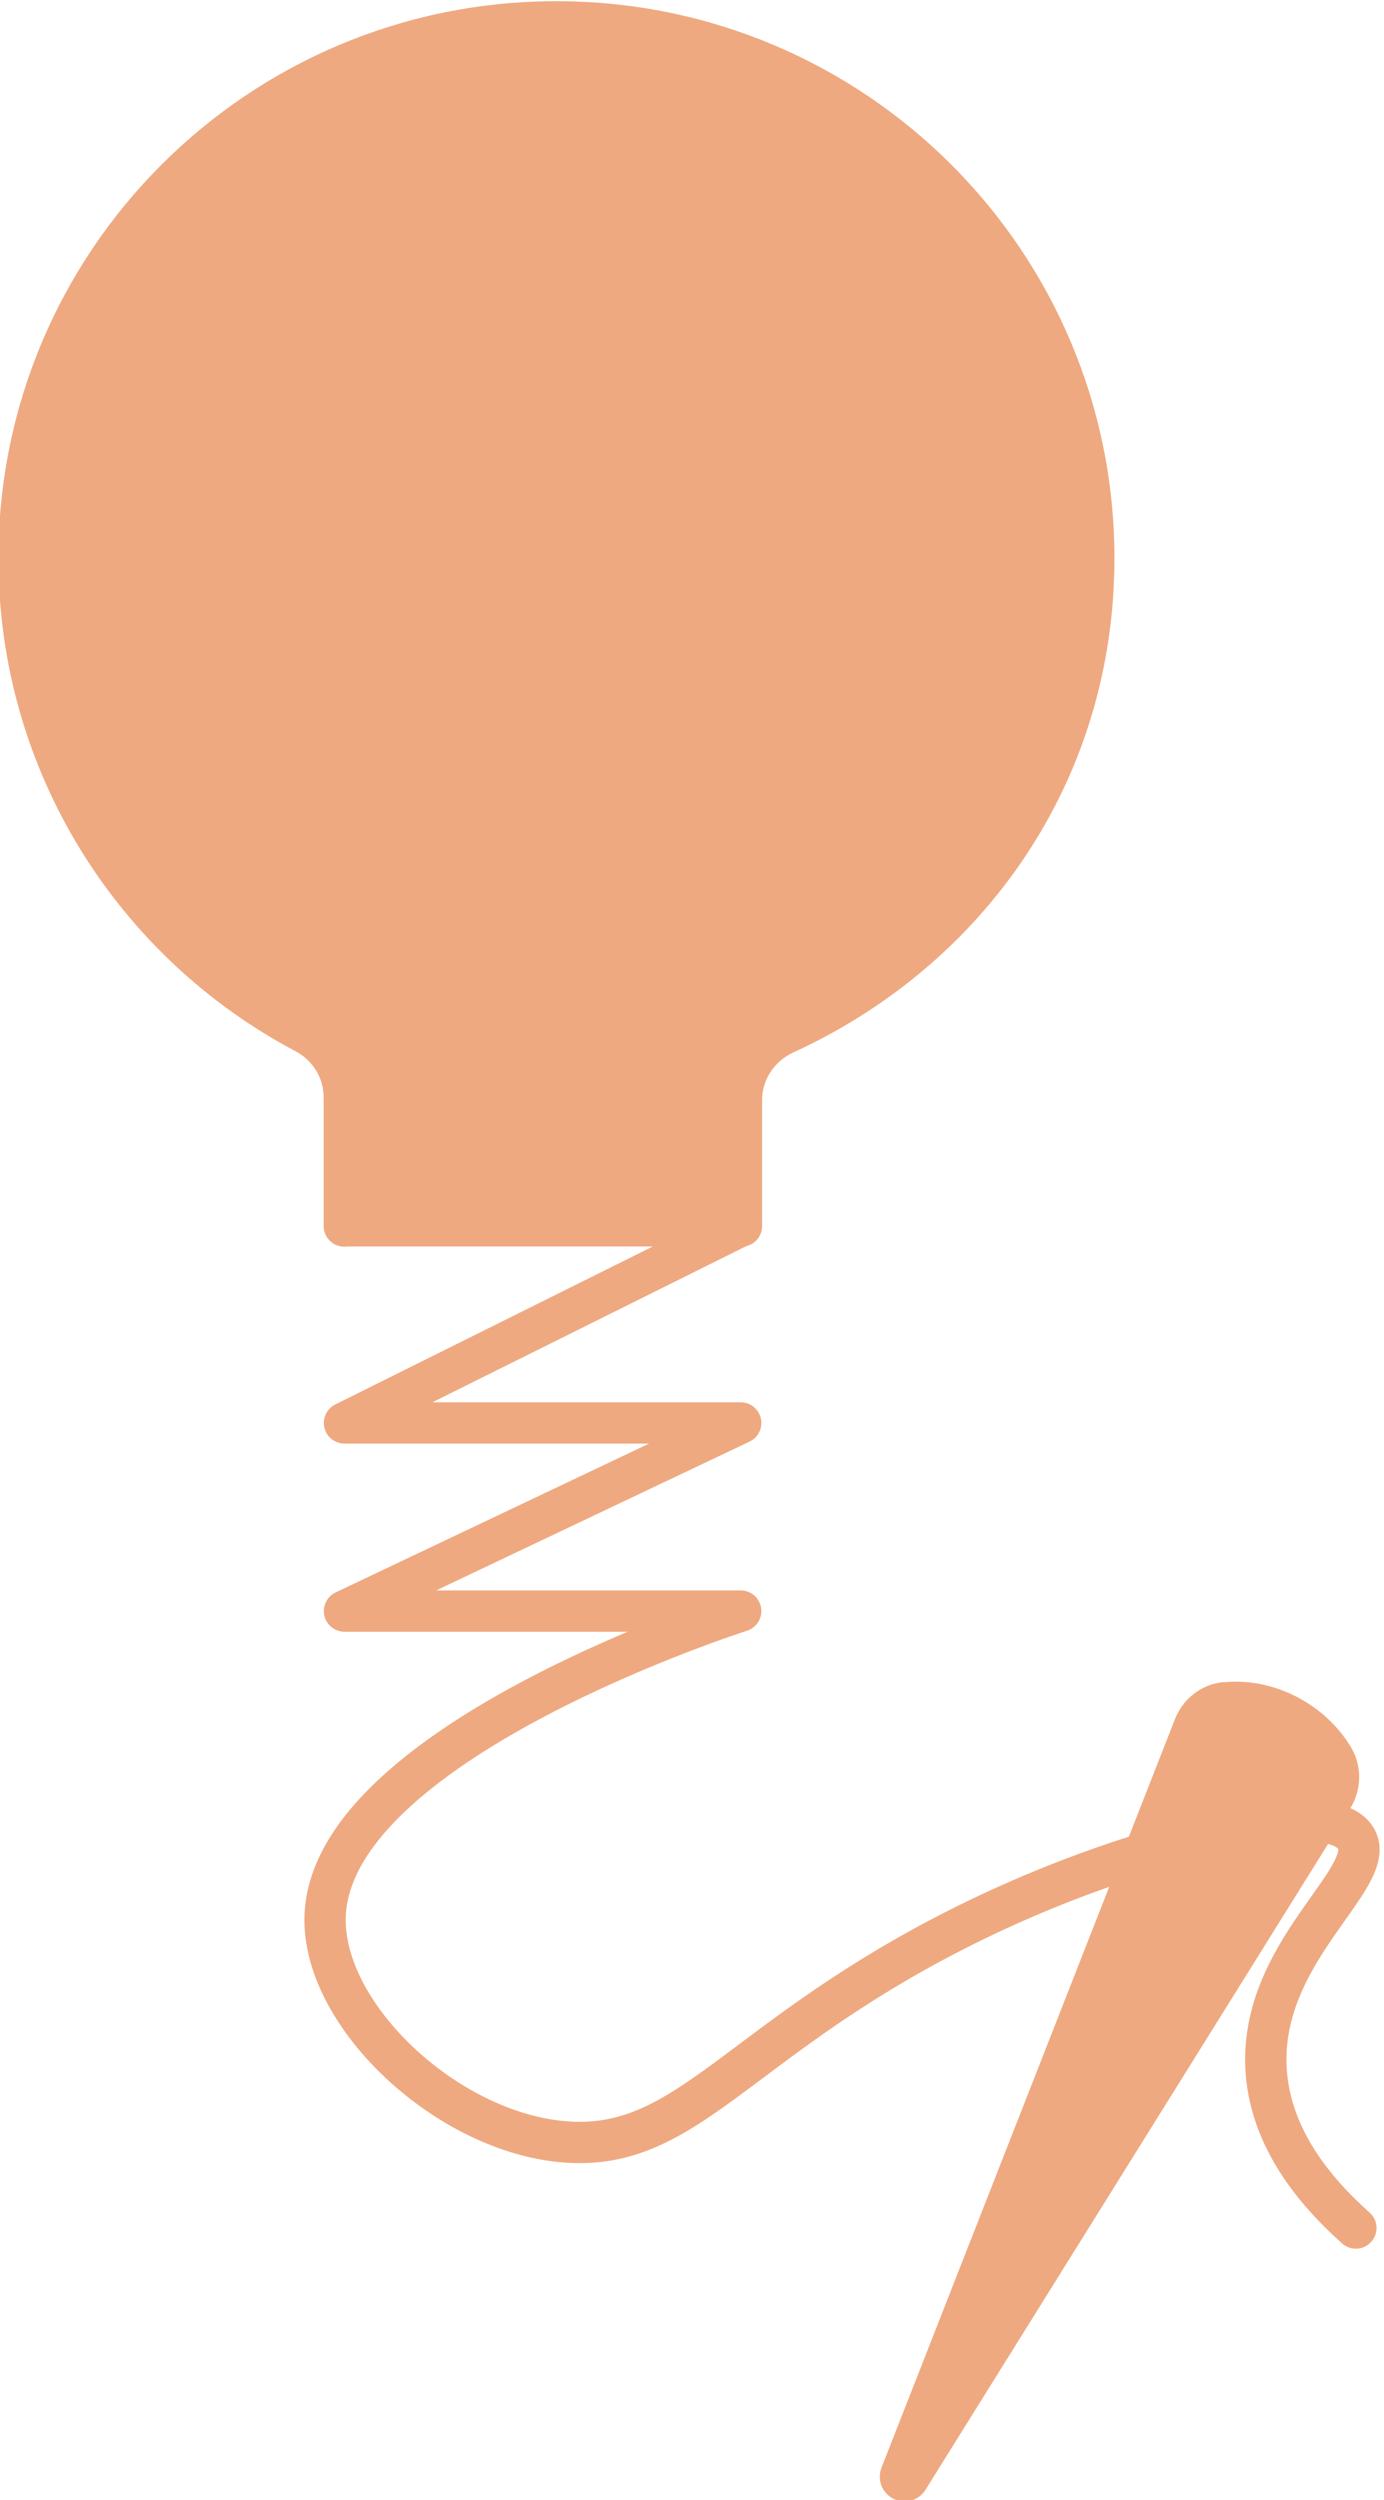 <svg width="67" height="121" viewBox="0 0 67 121" fill="none" xmlns="http://www.w3.org/2000/svg">
<path d="M63.8 88.151C64.723 88.244 65.361 88.513 65.638 88.977C66.792 90.889 60.808 94.509 61.307 100.375C61.575 103.522 63.597 106.019 65.638 107.838" stroke="#EFA980" stroke-width="2" stroke-linecap="round" stroke-linejoin="round"/>
<path d="M59.294 82.424C61.334 82.192 63.504 83.315 64.557 85.106C64.899 85.691 64.871 86.434 64.511 87.009L43.955 119.979C43.826 120.183 43.521 120.025 43.604 119.803L57.807 83.584C58.047 82.953 58.62 82.489 59.284 82.415L59.294 82.424Z" fill="#EFA980" stroke="#EFA980" stroke-width="2" stroke-linecap="round" stroke-linejoin="round"/>
<path d="M35.894 59.34V53.251C35.894 51.858 36.716 50.624 37.971 50.039C46.846 45.974 52.95 37.444 52.95 27.02C52.95 12.679 41.305 1.058 26.936 1.058C12.568 1.058 0.923 12.679 0.923 27.02C0.923 36.98 6.519 45.63 14.766 49.993C15.929 50.605 16.668 51.794 16.668 53.112V59.34" fill="#EFA980"/>
<path d="M35.894 59.34V53.251C35.894 51.858 36.716 50.624 37.971 50.039C46.846 45.974 52.95 37.444 52.95 27.02C52.95 12.679 41.305 1.058 26.936 1.058C12.568 1.058 0.923 12.679 0.923 27.02C0.923 36.98 6.519 45.63 14.766 49.993C15.929 50.605 16.668 51.794 16.668 53.112V59.34" stroke="#EFA980" stroke-width="2" stroke-linecap="round" stroke-linejoin="round"/>
<path d="M14.165 39.226C13.639 37.963 12.974 35.875 13.048 33.285C13.14 29.907 14.507 24.31 17.748 23.678C21.11 23.019 24.61 27.698 24.61 31.763C24.61 34.408 23.363 36.534 21.738 36.534C20.269 36.534 18.847 34.343 18.847 31.809C18.847 27.567 23.197 23.604 26.53 23.604C29.864 23.604 34.213 27.558 34.213 31.809C34.213 34.334 32.791 36.534 31.323 36.534C29.698 36.534 28.451 34.418 28.451 31.763C28.451 27.688 31.951 23.019 35.312 23.678C38.553 24.31 39.92 29.916 40.012 33.285C40.077 35.708 39.449 37.583 38.895 39.226C37.584 43.143 35.561 45.705 34.536 46.986C32.283 49.789 27.934 52.907 27.934 52.907C27.934 52.907 25.376 54.801 21.636 57.149C18.533 59.098 16.677 59.331 16.677 59.331H35.857L16.677 68.872H35.857L16.677 77.978H35.857C35.857 77.978 16.428 84.16 15.754 92.486C15.357 97.359 21.627 103.318 27.509 103.68C33.188 104.033 35.626 98.983 45.654 93.73C51.103 90.88 56.062 89.395 59.534 88.587" stroke="#EFA980" stroke-width="2" stroke-linecap="round" stroke-linejoin="round"/>
</svg>

